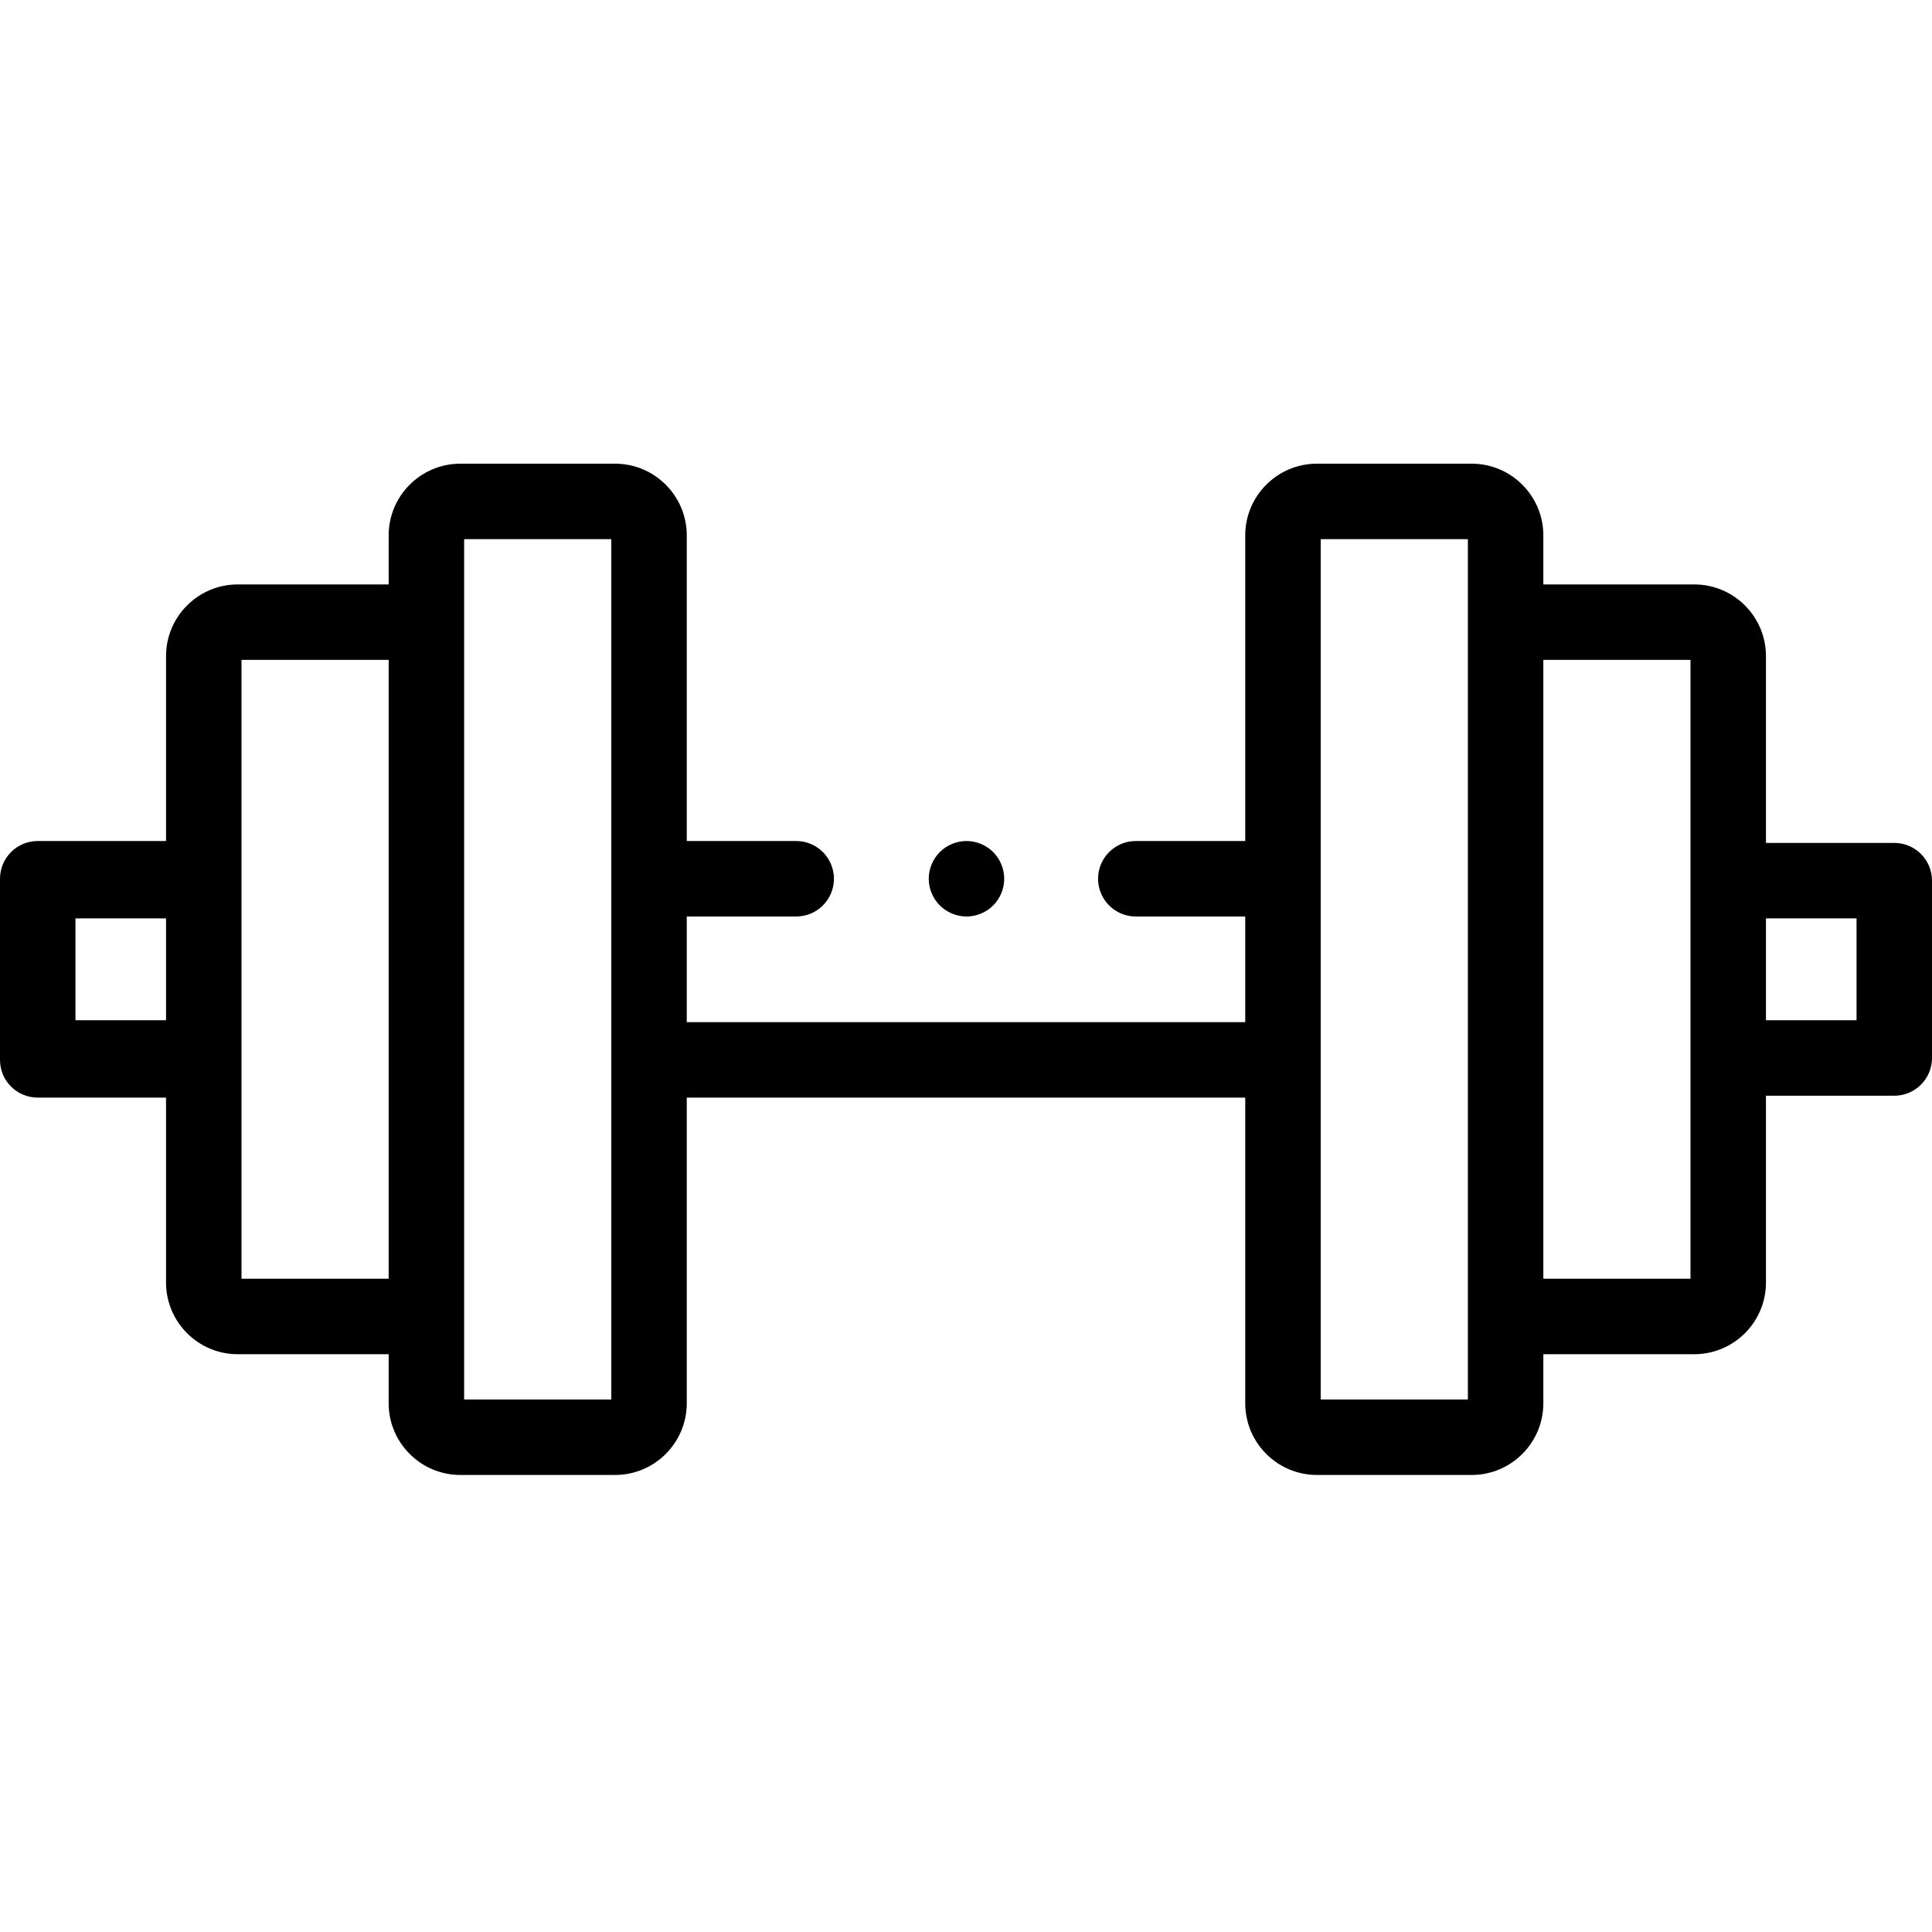 <svg width="100" height="100" viewBox="0 0 100 100" fill="none" xmlns="http://www.w3.org/2000/svg">
<path d="M98.047 43.629H91.406V33.961C91.406 31.915 89.742 30.25 87.695 30.25H79.883V27.711C79.883 25.665 78.218 24 76.172 24H68.164C66.118 24 64.453 25.665 64.453 27.711V43.531H58.789C57.71 43.531 56.836 44.406 56.836 45.484C56.836 46.563 57.71 47.438 58.789 47.438H64.453V52.906H35.547V47.438H41.211C42.29 47.438 43.164 46.563 43.164 45.484C43.164 44.406 42.29 43.531 41.211 43.531H35.547V27.711C35.547 25.665 33.882 24 31.836 24H23.828C21.782 24 20.117 25.665 20.117 27.711V30.25H12.305C10.258 30.25 8.594 31.915 8.594 33.961V43.531H1.953C0.874 43.531 0 44.406 0 45.484V45.582V54.762V54.859C0 55.938 0.874 56.812 1.953 56.812H8.594V66.383C8.594 68.429 10.258 70.094 12.305 70.094H20.117V72.633C20.117 74.679 21.782 76.344 23.828 76.344H31.836C33.882 76.344 35.547 74.679 35.547 72.633V56.812H64.453V72.633C64.453 74.679 66.118 76.344 68.164 76.344H76.172C78.218 76.344 79.883 74.679 79.883 72.633V70.094H87.695C89.742 70.094 91.406 68.429 91.406 66.383V56.715H98.047C99.126 56.715 100 55.84 100 54.762V45.582C100 44.503 99.126 43.629 98.047 43.629ZM8.594 47.535V52.809H3.906V47.535H8.594ZM12.5 66.188V34.156H20.117V66.188H12.5ZM31.641 72.438H24.023V27.906H31.641V72.438ZM75.977 72.438H68.359V27.906H75.977V72.438ZM87.5 66.188H79.883V34.156H87.5V66.188ZM96.094 52.809H91.406V47.535H96.094V52.809Z" fill="black"/>
<path d="M50.025 47.438C50.539 47.438 51.043 47.228 51.406 46.865C51.77 46.502 51.978 45.998 51.978 45.484C51.978 44.971 51.77 44.467 51.406 44.103C51.043 43.74 50.539 43.531 50.025 43.531C49.51 43.531 49.008 43.74 48.645 44.103C48.281 44.467 48.072 44.971 48.072 45.484C48.072 45.998 48.281 46.502 48.645 46.865C49.008 47.228 49.512 47.438 50.025 47.438Z" fill="black"/>
</svg>
